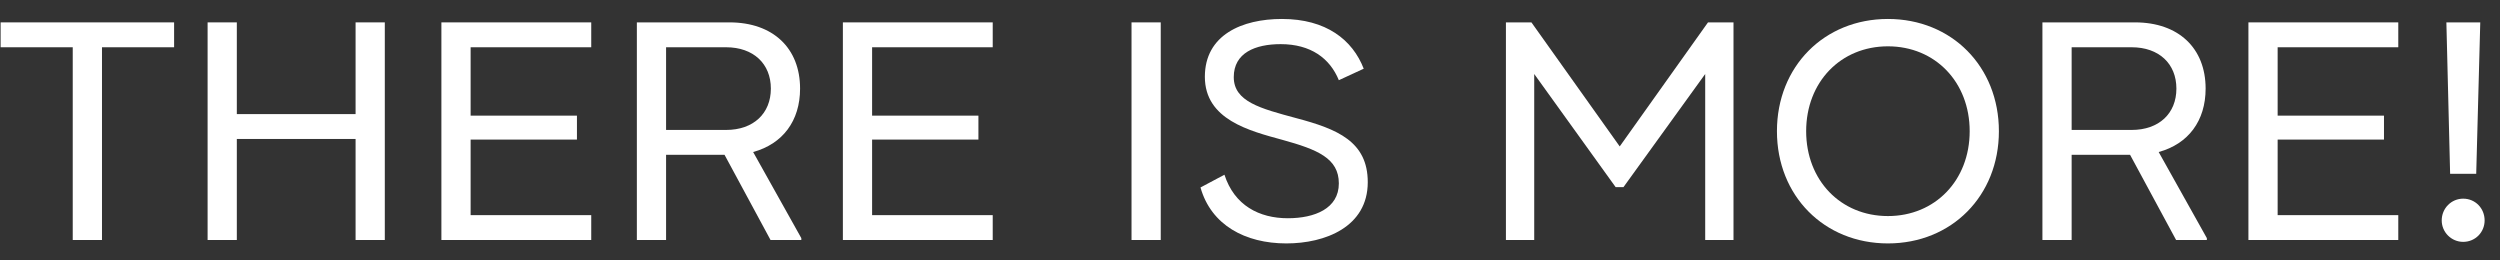<svg width="125" height="13" viewBox="0 0 125 13" fill="none" xmlns="http://www.w3.org/2000/svg">
<rect x="0" y="0" width="125" height="13" fill="#333333" stroke="none"/>
<path d="M0.031 1.119H8.705V2.363H5.099V12H3.637V2.363H0.031V1.119Z" fill="white"/>
<path d="M17.779 5.705V1.119H19.24V12H17.779V6.948H11.841V12H10.38V1.119H11.841V5.705H17.779Z" fill="white"/>
<path d="M29.562 1.119V2.363H23.531V5.782H28.847V6.979H23.531V10.757H29.562V12H22.07V1.119H29.562Z" fill="white"/>
<path d="M37.657 7.601L40.066 11.907V12H38.527L36.227 7.741H33.304V12H31.843V1.119H36.475C38.651 1.119 40.004 2.409 40.004 4.43C40.004 6.047 39.133 7.197 37.657 7.601ZM36.304 2.363H33.304V6.497H36.304C37.672 6.497 38.543 5.674 38.543 4.43C38.543 3.187 37.672 2.363 36.304 2.363Z" fill="white"/>
<path d="M49.636 1.119V2.363H43.605V5.782H48.921V6.979H43.605V10.757H49.636V12H42.144V1.119H49.636Z" fill="white"/>
<path d="M56.576 12V1.119H58.037V12H56.576Z" fill="white"/>
<path d="M68.186 3.435L66.942 4.01C66.492 2.907 65.528 2.207 64.036 2.207C62.761 2.207 61.688 2.643 61.688 3.855C61.688 5.083 63.025 5.425 64.813 5.907C66.865 6.451 68.388 7.073 68.388 9.109C68.388 11.347 66.258 12.171 64.316 12.171C62.264 12.171 60.554 11.254 60.025 9.373L61.222 8.736C61.72 10.275 62.963 10.912 64.393 10.912C65.73 10.912 66.942 10.43 66.942 9.171C66.942 7.912 65.87 7.477 64.129 6.995C62.481 6.544 60.243 5.985 60.243 3.839C60.243 1.741 62.108 0.948 64.098 0.948C66.305 0.948 67.626 1.99 68.186 3.435Z" fill="white"/>
<path d="M80.986 7.321L85.4 1.119H86.675V12H85.26V3.7L81.172 9.358H80.783L76.711 3.7V12H75.296V1.119H76.571L80.986 7.321Z" fill="white"/>
<path d="M94.396 12.171C91.209 12.171 88.847 9.793 88.847 6.56C88.847 3.326 91.209 0.948 94.396 0.948C97.582 0.948 99.945 3.326 99.945 6.56C99.945 9.793 97.582 12.171 94.396 12.171ZM94.396 10.803C96.758 10.803 98.484 9.016 98.484 6.56C98.484 4.104 96.758 2.316 94.396 2.316C92.033 2.316 90.308 4.104 90.308 6.56C90.308 9.016 92.033 10.803 94.396 10.803Z" fill="white"/>
<path d="M107.934 7.601L110.343 11.907V12H108.805L106.504 7.741H103.582V12H102.121V1.119H106.753C108.929 1.119 110.281 2.409 110.281 4.43C110.281 6.047 109.411 7.197 107.934 7.601ZM106.582 2.363H103.582V6.497H106.582C107.95 6.497 108.82 5.674 108.82 4.43C108.82 3.187 107.95 2.363 106.582 2.363Z" fill="white"/>
<path d="M119.914 1.119V2.363H113.882V5.782H119.199V6.979H113.882V10.757H119.914V12H112.421V1.119H119.914Z" fill="white"/>
<path d="M124.013 1.119L123.811 8.689H122.506L122.319 1.119H124.013ZM123.159 12.093C122.568 12.093 122.086 11.611 122.086 11.021C122.086 10.415 122.568 9.933 123.159 9.933C123.765 9.933 124.231 10.415 124.231 11.021C124.231 11.611 123.765 12.093 123.159 12.093Z" fill="white"/>
</svg>
